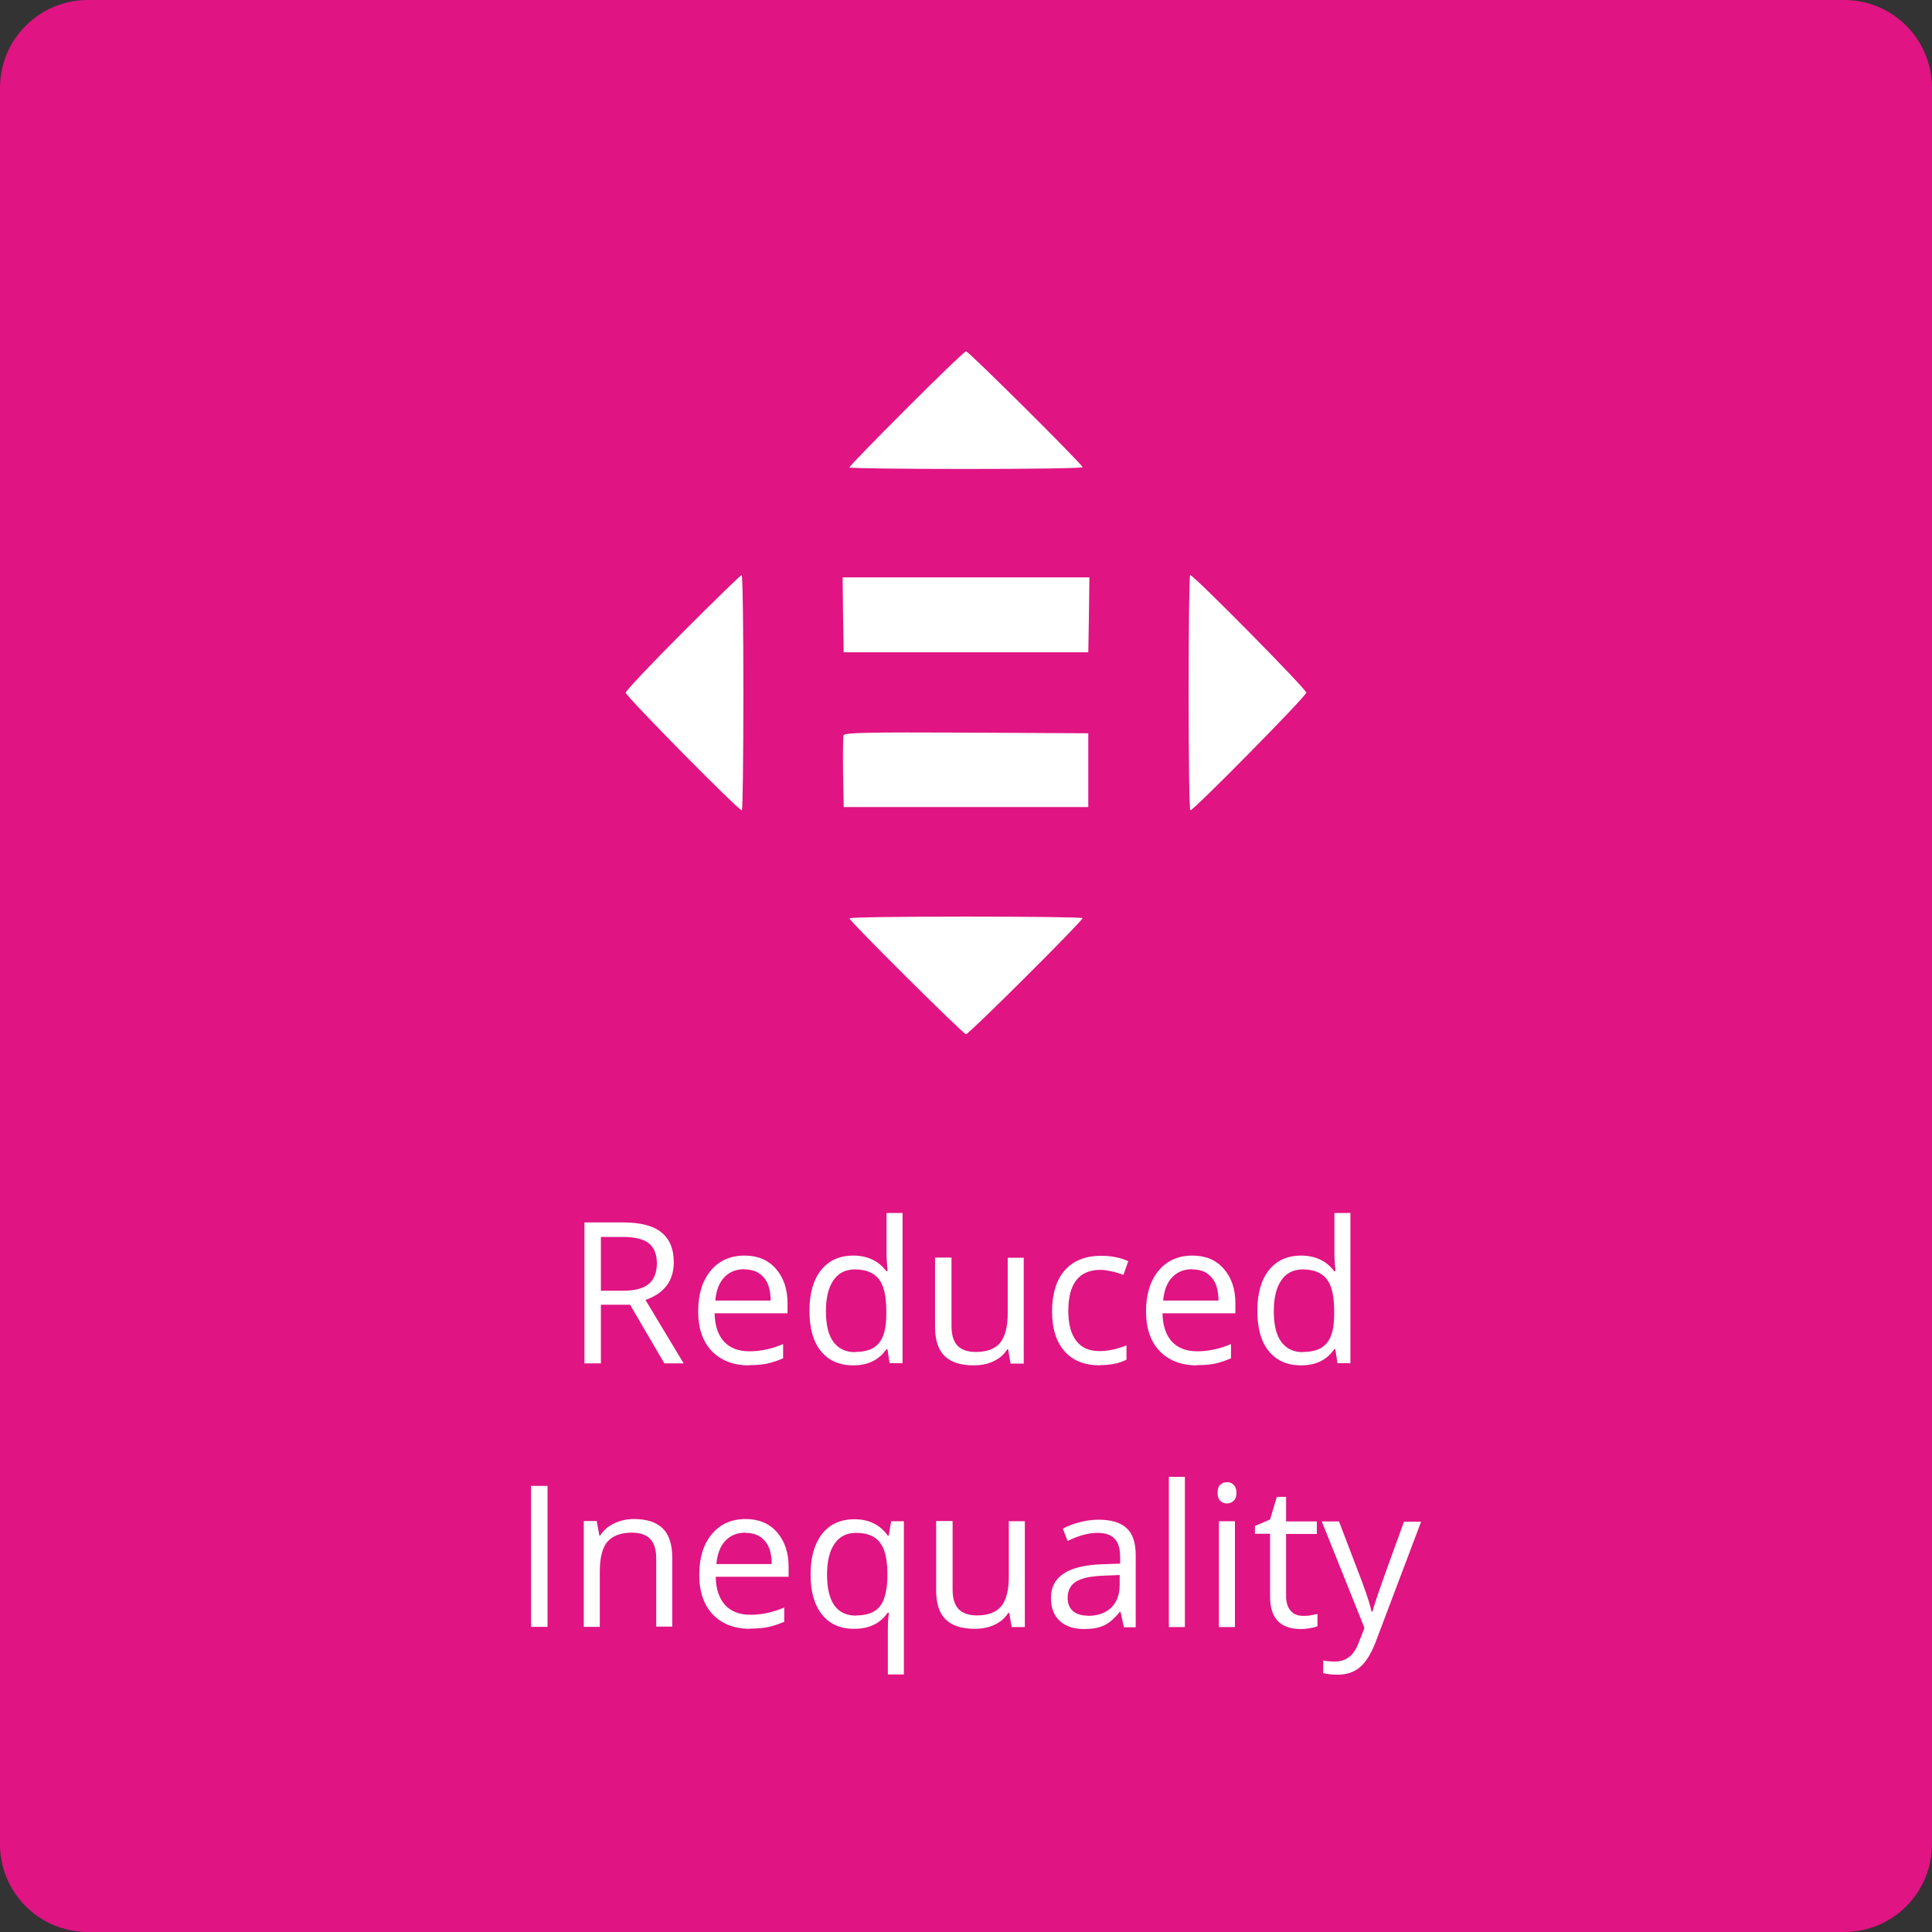 <svg xmlns="http://www.w3.org/2000/svg" width="500" height="500" viewBox="0 0 500 500" fill="none"><rect x="0" y="0" width="500" height="500" fill="#333333" stroke="none"/><path d="M477.273 0H22.727C10.175 0 0 10.175 0 22.727V477.273C0 489.825 10.175 500 22.727 500H477.273C489.825 500 500 489.825 500 477.273V22.727C500 10.175 489.825 0 477.273 0Z" fill="#E01483"></path><path d="M234.602 105.739C226.477 113.864 219.83 120.682 219.83 120.966C219.83 121.193 233.409 121.364 250 121.364C266.591 121.364 280.171 121.193 280.171 120.909C280.171 120.227 250.682 90.909 250 90.909C249.659 90.909 242.784 97.557 234.602 105.739Z" fill="white"></path><path d="M176.704 163.636C168.579 171.761 161.932 178.807 161.932 179.261C161.932 180.17 191.079 209.716 191.988 209.716C192.216 209.716 192.386 195.966 192.386 179.261C192.386 162.557 192.216 148.807 191.932 148.807C191.704 148.807 184.886 155.454 176.704 163.636Z" fill="white"></path><path d="M307.614 179.261C307.614 195.966 307.784 209.716 308.068 209.716C308.921 209.716 338.068 180.17 338.068 179.261C338.068 178.352 308.921 148.807 308.011 148.807C307.784 148.807 307.614 162.5 307.614 179.261Z" fill="white"></path><path d="M218.182 159.091L218.352 168.807H281.648L281.818 159.091L281.932 149.432H218.068L218.182 159.091Z" fill="white"></path><path d="M218.296 190.227C218.182 190.625 218.125 195 218.182 199.886L218.352 208.864H281.648V189.773L250.114 189.602C224.659 189.489 218.523 189.602 218.296 190.284V190.227Z" fill="white"></path><path d="M219.83 237.67C219.83 238.352 249.318 267.67 250 267.67C250.739 267.67 280.171 238.352 280.171 237.614C280.171 237.386 266.591 237.216 250 237.216C233.409 237.216 219.83 237.386 219.83 237.67Z" fill="white"></path><path d="M155.512 337.67V352.841H151.25V316.364H161.25C165.739 316.364 169.034 317.216 171.137 318.92C173.296 320.625 174.375 323.239 174.375 326.648C174.375 331.477 171.932 334.716 167.046 336.42L176.932 352.841H171.932L163.068 337.67H155.455H155.512ZM155.512 334.034H161.307C164.318 334.034 166.477 333.466 167.898 332.273C169.318 331.079 170 329.261 170 326.932C170 324.602 169.262 322.784 167.841 321.704C166.421 320.625 164.148 320.114 161.023 320.114H155.512V334.091V334.034ZM193.807 353.352C189.773 353.352 186.591 352.102 184.205 349.659C181.875 347.216 180.682 343.75 180.682 339.375C180.682 335 181.762 331.477 183.921 328.864C186.08 326.25 189.034 324.943 192.671 324.943C196.08 324.943 198.807 326.08 200.796 328.352C202.784 330.625 203.807 333.58 203.807 337.273V339.886H184.943C185 343.125 185.852 345.511 187.387 347.216C188.921 348.864 191.08 349.716 193.921 349.716C196.875 349.716 199.773 349.091 202.671 347.841V351.534C201.193 352.159 199.83 352.614 198.523 352.898C197.216 353.182 195.625 353.295 193.807 353.295V353.352ZM192.671 328.466C190.455 328.466 188.693 329.204 187.387 330.625C186.08 332.045 185.341 334.034 185.114 336.591H199.432C199.432 333.977 198.864 331.989 197.671 330.625C196.477 329.204 194.83 328.523 192.671 328.523V328.466ZM229.602 349.204H229.375C227.443 351.989 224.602 353.352 220.796 353.352C217.216 353.352 214.432 352.102 212.443 349.659C210.455 347.216 209.489 343.75 209.489 339.205C209.489 334.659 210.512 331.193 212.5 328.693C214.489 326.193 217.273 324.943 220.852 324.943C224.432 324.943 227.387 326.307 229.375 328.977H229.716L229.546 326.989L229.432 325.057V313.92H233.58V352.784H230.227L229.659 349.091L229.602 349.204ZM221.307 349.886C224.148 349.886 226.193 349.148 227.443 347.614C228.75 346.08 229.375 343.579 229.375 340.17V339.318C229.375 335.455 228.75 332.67 227.443 331.023C226.137 329.375 224.091 328.523 221.25 328.523C218.807 328.523 216.932 329.489 215.682 331.364C214.375 333.239 213.75 335.909 213.75 339.375C213.75 342.841 214.375 345.511 215.682 347.273C216.989 349.034 218.864 349.943 221.307 349.943V349.886ZM246.25 325.511V343.239C246.25 345.455 246.762 347.159 247.784 348.239C248.807 349.318 250.398 349.886 252.557 349.886C255.398 349.886 257.5 349.091 258.807 347.557C260.114 345.966 260.796 343.409 260.796 339.886V325.511H264.943V352.898H261.534L260.909 349.204H260.682C259.83 350.568 258.637 351.591 257.159 352.273C255.682 353.011 253.921 353.352 251.989 353.352C248.637 353.352 246.137 352.557 244.489 350.966C242.841 349.375 241.989 346.875 241.989 343.352V325.454H246.193L246.25 325.511ZM284.716 353.352C280.739 353.352 277.671 352.159 275.512 349.716C273.352 347.273 272.273 343.807 272.273 339.375C272.273 334.943 273.352 331.25 275.568 328.75C277.784 326.25 280.909 325 285 325C286.307 325 287.614 325.114 288.921 325.398C290.227 325.682 291.25 326.023 291.989 326.42L290.739 329.943C289.83 329.602 288.807 329.261 287.727 329.034C286.648 328.807 285.682 328.636 284.83 328.636C279.262 328.636 276.477 332.159 276.477 339.261C276.477 342.614 277.159 345.227 278.523 346.989C279.887 348.807 281.875 349.659 284.546 349.659C286.818 349.659 289.148 349.148 291.534 348.182V351.875C289.716 352.841 287.387 353.295 284.602 353.295L284.716 353.352ZM309.716 353.352C305.682 353.352 302.5 352.102 300.114 349.659C297.784 347.216 296.591 343.75 296.591 339.375C296.591 335 297.671 331.477 299.83 328.864C301.989 326.25 304.943 324.943 308.58 324.943C311.989 324.943 314.716 326.08 316.705 328.352C318.693 330.625 319.716 333.58 319.716 337.273V339.886H300.852C300.909 343.125 301.762 345.511 303.296 347.216C304.83 348.864 306.989 349.716 309.83 349.716C312.784 349.716 315.682 349.091 318.58 347.841V351.534C317.102 352.159 315.739 352.614 314.432 352.898C313.125 353.182 311.534 353.295 309.716 353.295V353.352ZM308.58 328.466C306.364 328.466 304.602 329.204 303.296 330.625C301.989 332.045 301.25 334.034 301.023 336.591H315.341C315.341 333.977 314.773 331.989 313.58 330.625C312.387 329.204 310.739 328.523 308.58 328.523V328.466ZM345.512 349.204H345.284C343.352 351.989 340.512 353.352 336.705 353.352C333.125 353.352 330.341 352.102 328.352 349.659C326.364 347.216 325.398 343.75 325.398 339.205C325.398 334.659 326.421 331.193 328.409 328.693C330.398 326.193 333.182 324.943 336.762 324.943C340.341 324.943 343.296 326.307 345.284 328.977H345.625L345.455 326.989L345.341 325.057V313.92H349.489V352.784H346.137L345.568 349.091L345.512 349.204ZM337.216 349.886C340.057 349.886 342.102 349.148 343.352 347.614C344.659 346.08 345.284 343.579 345.284 340.17V339.318C345.284 335.455 344.659 332.67 343.352 331.023C342.046 329.375 340 328.523 337.159 328.523C334.716 328.523 332.841 329.489 331.591 331.364C330.284 333.239 329.659 335.909 329.659 339.375C329.659 342.841 330.284 345.511 331.591 347.273C332.898 349.034 334.773 349.943 337.216 349.943V349.886ZM137.443 421.023V384.545H141.705V421.023H137.443ZM169.83 421.023V403.295C169.83 401.08 169.318 399.375 168.296 398.295C167.273 397.216 165.682 396.648 163.523 396.648C160.682 396.648 158.58 397.443 157.216 398.977C155.909 400.511 155.227 403.068 155.227 406.648V421.023H151.08V393.636H154.432L155.114 397.386H155.341C156.193 396.023 157.387 395 158.921 394.261C160.455 393.523 162.159 393.125 164.034 393.125C167.33 393.125 169.83 393.92 171.477 395.511C173.125 397.102 173.977 399.659 173.977 403.125V420.966H169.83V421.023ZM194.091 421.534C190.057 421.534 186.875 420.284 184.489 417.841C182.159 415.398 180.966 411.932 180.966 407.557C180.966 403.182 182.046 399.659 184.205 397.045C186.364 394.432 189.318 393.125 192.955 393.125C196.364 393.125 199.091 394.261 201.08 396.534C203.068 398.807 204.091 401.761 204.091 405.455V408.068H185.227C185.284 411.307 186.137 413.693 187.671 415.398C189.205 417.045 191.364 417.898 194.205 417.898C197.159 417.898 200.057 417.273 202.955 416.023V419.716C201.477 420.341 200.114 420.795 198.807 421.08C197.5 421.364 195.909 421.477 194.091 421.477V421.534ZM192.955 396.648C190.739 396.648 188.977 397.386 187.671 398.807C186.364 400.227 185.625 402.216 185.398 404.773H199.716C199.716 402.159 199.148 400.17 197.955 398.807C196.762 397.386 195.114 396.705 192.955 396.705V396.648ZM221.591 418.068C224.375 418.068 226.364 417.33 227.614 415.852C228.864 414.375 229.546 411.875 229.659 408.352V407.443C229.659 403.636 229.034 400.852 227.727 399.205C226.421 397.5 224.375 396.705 221.534 396.705C219.091 396.705 217.216 397.67 215.966 399.545C214.659 401.42 214.034 404.091 214.034 407.557C214.034 411.023 214.659 413.636 215.909 415.455C217.216 417.273 219.091 418.125 221.591 418.125V418.068ZM220.966 421.534C217.443 421.534 214.659 420.284 212.727 417.841C210.739 415.341 209.773 411.875 209.773 407.443C209.773 403.011 210.796 399.489 212.784 396.932C214.773 394.432 217.557 393.182 221.137 393.182C224.887 393.182 227.784 394.602 229.773 397.443H230L230.625 393.693H233.921V433.352H229.773V421.648C229.773 420 229.887 418.58 230.057 417.386H229.716C227.784 420.17 224.943 421.534 221.08 421.534H220.966ZM246.534 393.693V411.42C246.534 413.636 247.046 415.341 248.068 416.42C249.091 417.5 250.682 418.068 252.841 418.068C255.682 418.068 257.784 417.273 259.091 415.739C260.398 414.148 261.08 411.591 261.08 408.068V393.693H265.227V421.08H261.818L261.193 417.386H260.966C260.114 418.75 258.921 419.773 257.443 420.455C255.966 421.193 254.205 421.534 252.273 421.534C248.921 421.534 246.421 420.739 244.773 419.148C243.125 417.557 242.273 415.057 242.273 411.534V393.636H246.477L246.534 393.693ZM290.852 421.08L290 417.159H289.773C288.409 418.864 287.046 420.057 285.682 420.682C284.318 421.307 282.671 421.591 280.625 421.591C277.898 421.591 275.796 420.909 274.262 419.489C272.727 418.068 271.989 416.079 271.989 413.523C271.989 408.011 276.421 405.114 285.227 404.83L289.887 404.659V402.954C289.887 400.795 289.432 399.204 288.466 398.239C287.557 397.216 286.08 396.705 284.034 396.705C281.762 396.705 279.148 397.386 276.307 398.807L275.057 395.625C276.421 394.886 277.898 394.318 279.489 393.92C281.08 393.523 282.727 393.295 284.318 393.295C287.557 393.295 290 394.034 291.534 395.454C293.125 396.875 293.921 399.205 293.921 402.443V421.136H290.852V421.08ZM281.477 418.182C284.034 418.182 286.08 417.5 287.557 416.08C289.034 414.659 289.773 412.67 289.773 410.114V407.614L285.625 407.784C282.33 407.898 279.943 408.409 278.466 409.318C277.046 410.227 276.307 411.648 276.307 413.523C276.307 415 276.762 416.136 277.671 416.932C278.58 417.727 279.887 418.125 281.477 418.125V418.182ZM306.648 421.08H302.5V382.216H306.648V421.08ZM319.602 421.08H315.455V393.693H319.602V421.08ZM315.114 386.307C315.114 385.341 315.341 384.659 315.796 384.261C316.25 383.807 316.818 383.58 317.557 383.58C318.296 383.58 318.807 383.807 319.262 384.261C319.716 384.716 320 385.398 320 386.307C320 387.216 319.773 387.955 319.262 388.409C318.807 388.864 318.182 389.091 317.557 389.091C316.875 389.091 316.25 388.864 315.796 388.409C315.341 387.955 315.114 387.216 315.114 386.307ZM337.216 418.182C337.955 418.182 338.637 418.182 339.318 418.011C340 417.898 340.568 417.784 340.966 417.67V420.852C340.512 421.08 339.83 421.25 338.977 421.364C338.125 421.534 337.33 421.591 336.648 421.591C331.364 421.591 328.693 418.807 328.693 413.239V396.932H324.773V394.943L328.693 393.239L330.455 387.386H332.841V393.75H340.796V396.989H332.841V413.068C332.841 414.716 333.239 415.966 334.034 416.875C334.83 417.784 335.909 418.182 337.273 418.182H337.216ZM342.102 393.75H346.534L352.5 409.375C353.807 412.955 354.659 415.511 354.943 417.102H355.171C355.398 416.25 355.852 414.83 356.534 412.784C357.216 410.739 359.489 404.375 363.352 393.807H367.784L356.023 424.943C354.83 428.011 353.466 430.227 351.932 431.477C350.398 432.784 348.466 433.409 346.193 433.409C344.943 433.409 343.693 433.295 342.443 433.011V429.716C343.352 429.943 344.375 430 345.512 430C348.352 430 350.398 428.409 351.591 425.227L353.125 421.307L342.102 393.807V393.75Z" fill="white"></path></svg>